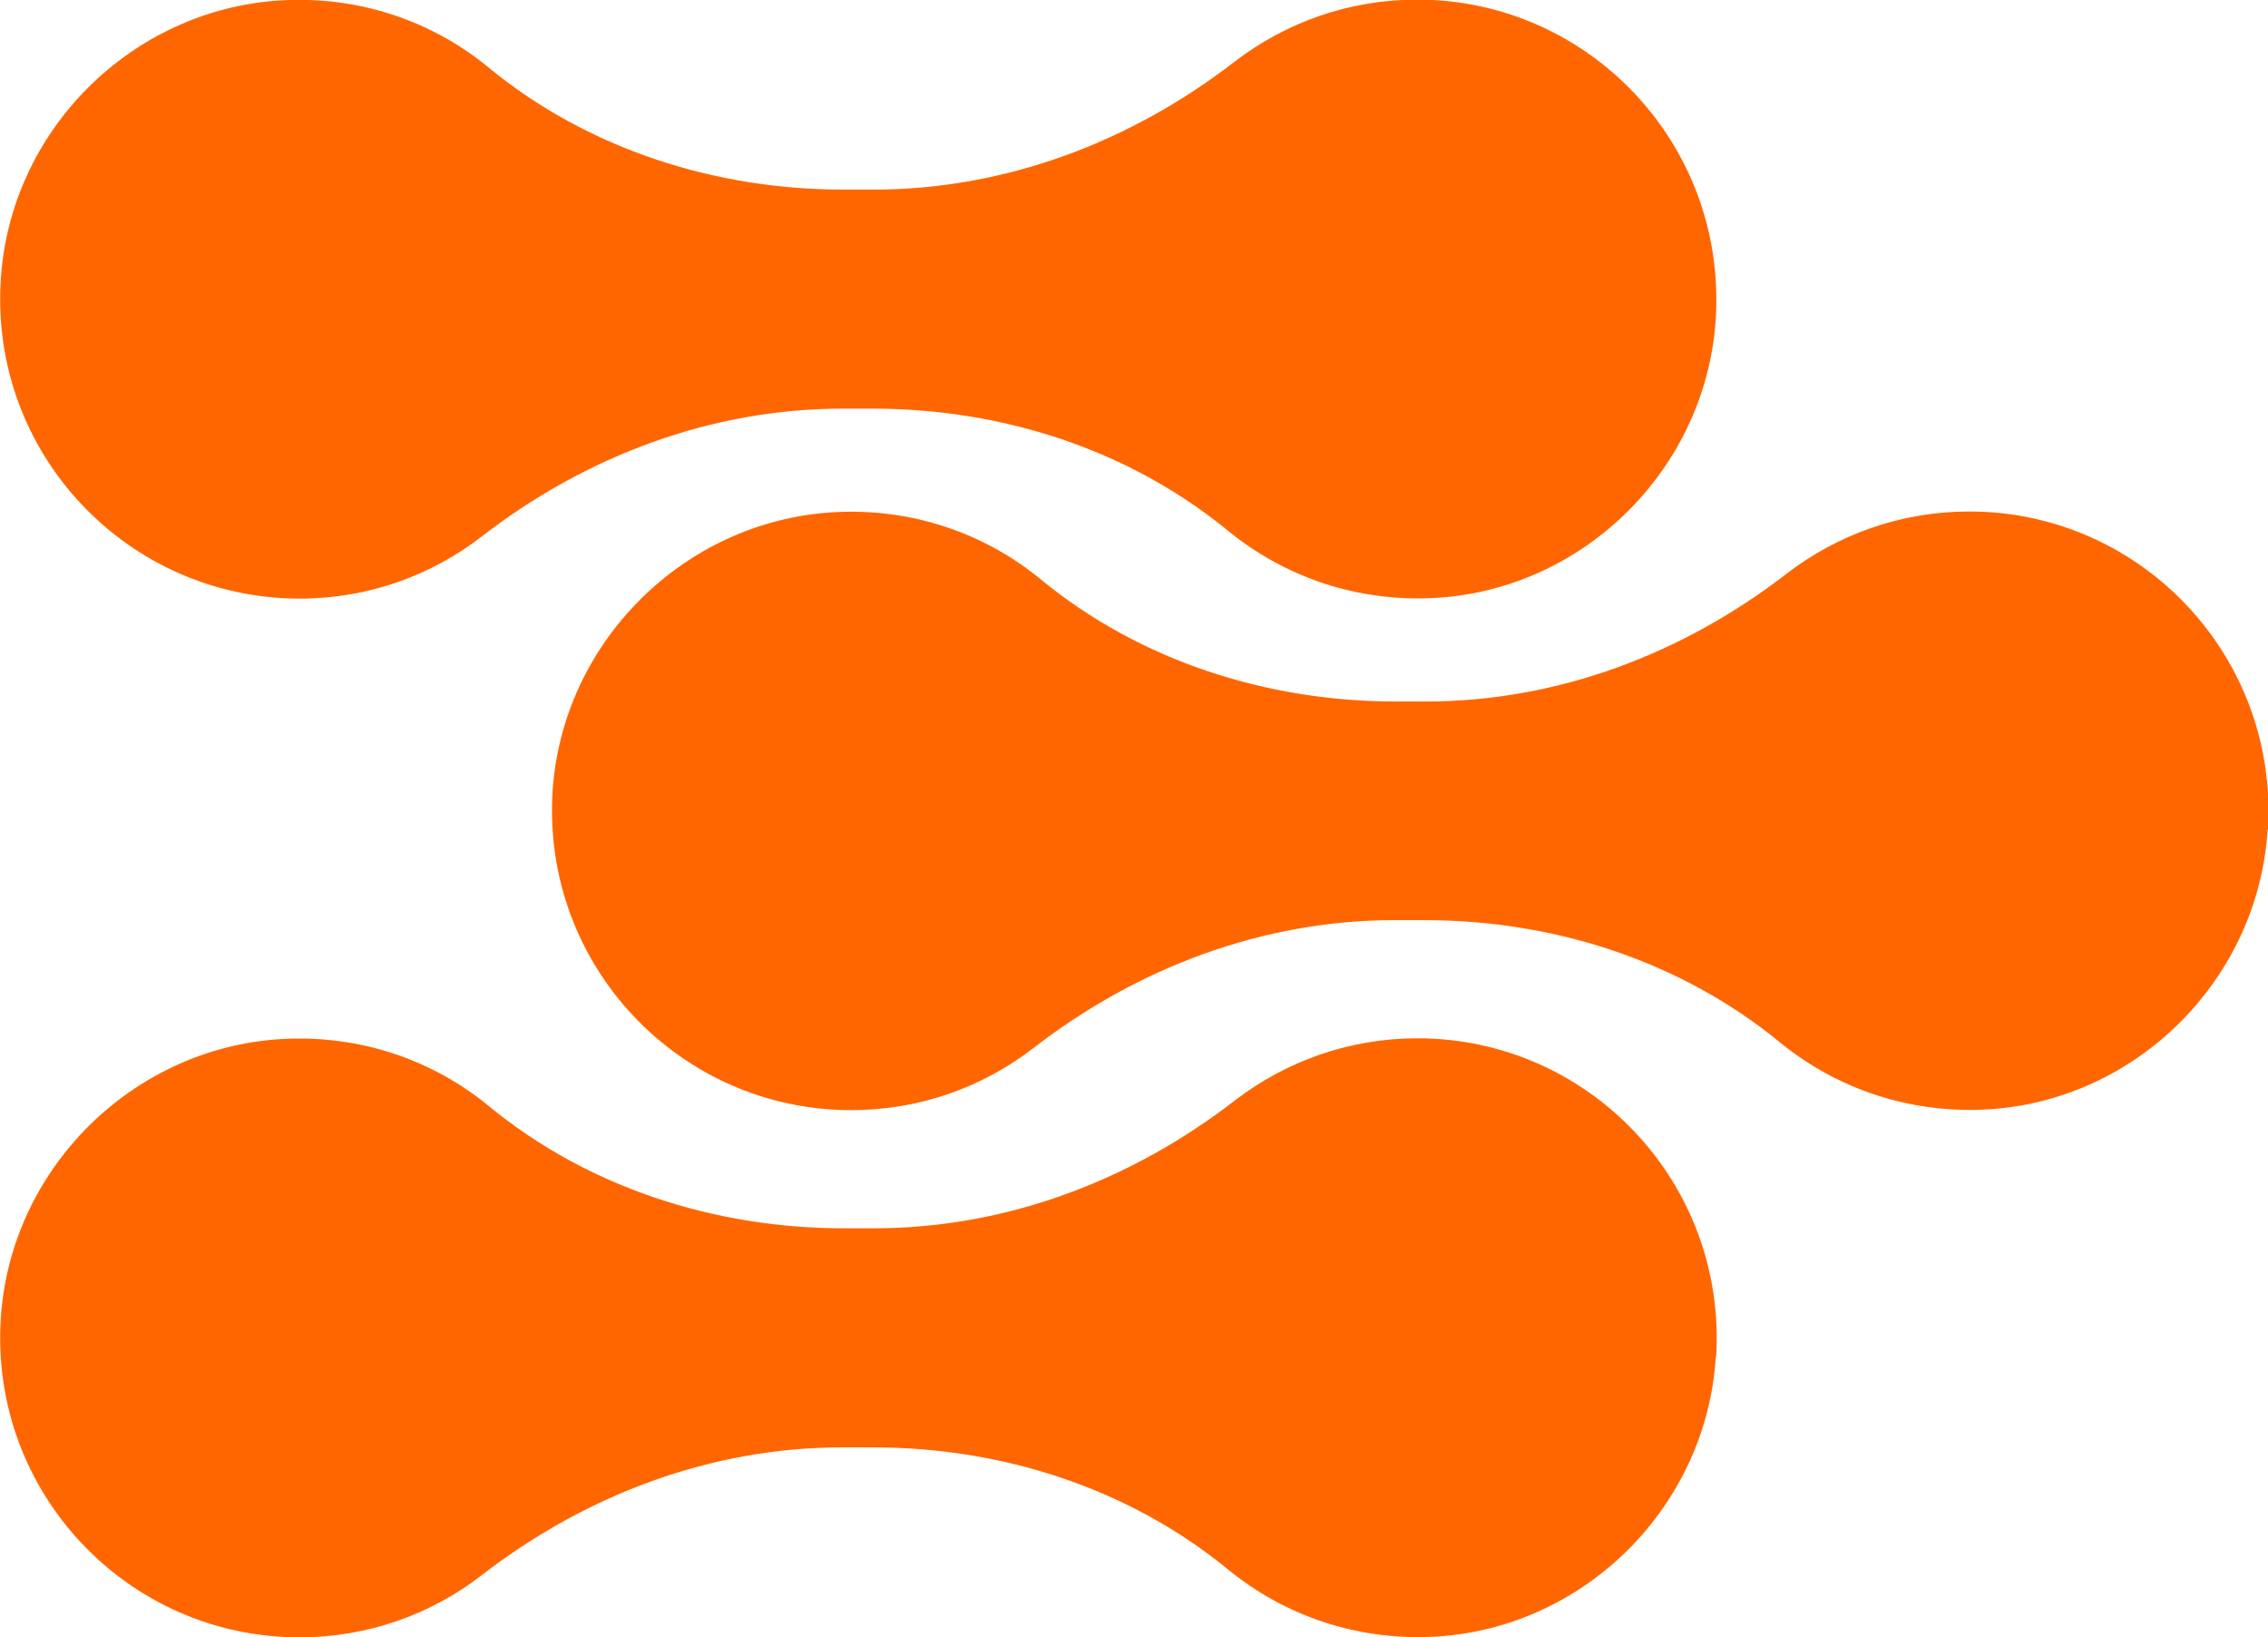<?xml version="1.0" encoding="UTF-8"?> <svg xmlns="http://www.w3.org/2000/svg" id="_Слой_2" data-name="Слой 2" viewBox="0 0 57.79 41.71"> <defs> <style> .cls-1 { fill: #f60; } </style> </defs> <g id="Layer_1" data-name="Layer 1"> <g> <path class="cls-1" d="M43.72,8.1c-.23,3.8-3.32,6.9-7.12,7.13-2.02,.12-3.88-.54-5.31-1.71-2.54-2.08-5.77-3.11-9.05-3.11h-.77c-3.35,0-6.55,1.21-9.2,3.26-1.28,.99-2.89,1.58-4.64,1.58C3.25,15.24-.26,11.56,.02,7.13,.25,3.33,3.35,.24,7.15,.01c2.02-.12,3.88,.54,5.3,1.71,2.53,2.08,5.77,3.11,9.04,3.11h.77c3.35,0,6.55-1.21,9.2-3.26,1.29-.99,2.9-1.58,4.65-1.58,4.36,0,7.87,3.67,7.61,8.1Z"></path> <path class="cls-1" d="M43.72,34.56c-.23,3.8-3.32,6.9-7.12,7.13-2.02,.12-3.88-.54-5.31-1.71-2.54-2.08-5.77-3.11-9.05-3.11h-.77c-3.35,0-6.55,1.21-9.2,3.26-1.28,.99-2.89,1.58-4.64,1.58C3.25,41.71-.26,38.02,.02,33.59c.24-3.8,3.34-6.89,7.14-7.12,2.02-.12,3.88,.54,5.3,1.71,2.53,2.08,5.77,3.11,9.04,3.11h.77c3.35,0,6.55-1.21,9.2-3.26,1.29-.99,2.9-1.58,4.65-1.58,4.36,0,7.87,3.67,7.61,8.1Z"></path> <path class="cls-1" d="M57.78,21.13c-.23,3.8-3.32,6.9-7.12,7.13-2.02,.12-3.88-.54-5.31-1.71-2.54-2.08-5.77-3.11-9.05-3.11h-.77c-3.35,0-6.55,1.21-9.2,3.26-1.28,.99-2.89,1.58-4.64,1.58-4.37,0-7.88-3.68-7.61-8.11,.24-3.8,3.34-6.89,7.14-7.12,2.02-.12,3.88,.54,5.3,1.71,2.53,2.08,5.77,3.11,9.04,3.11h.77c3.35,0,6.55-1.21,9.2-3.26,1.29-.99,2.9-1.58,4.65-1.58,4.36,0,7.87,3.67,7.61,8.1Z"></path> </g> </g> </svg> 